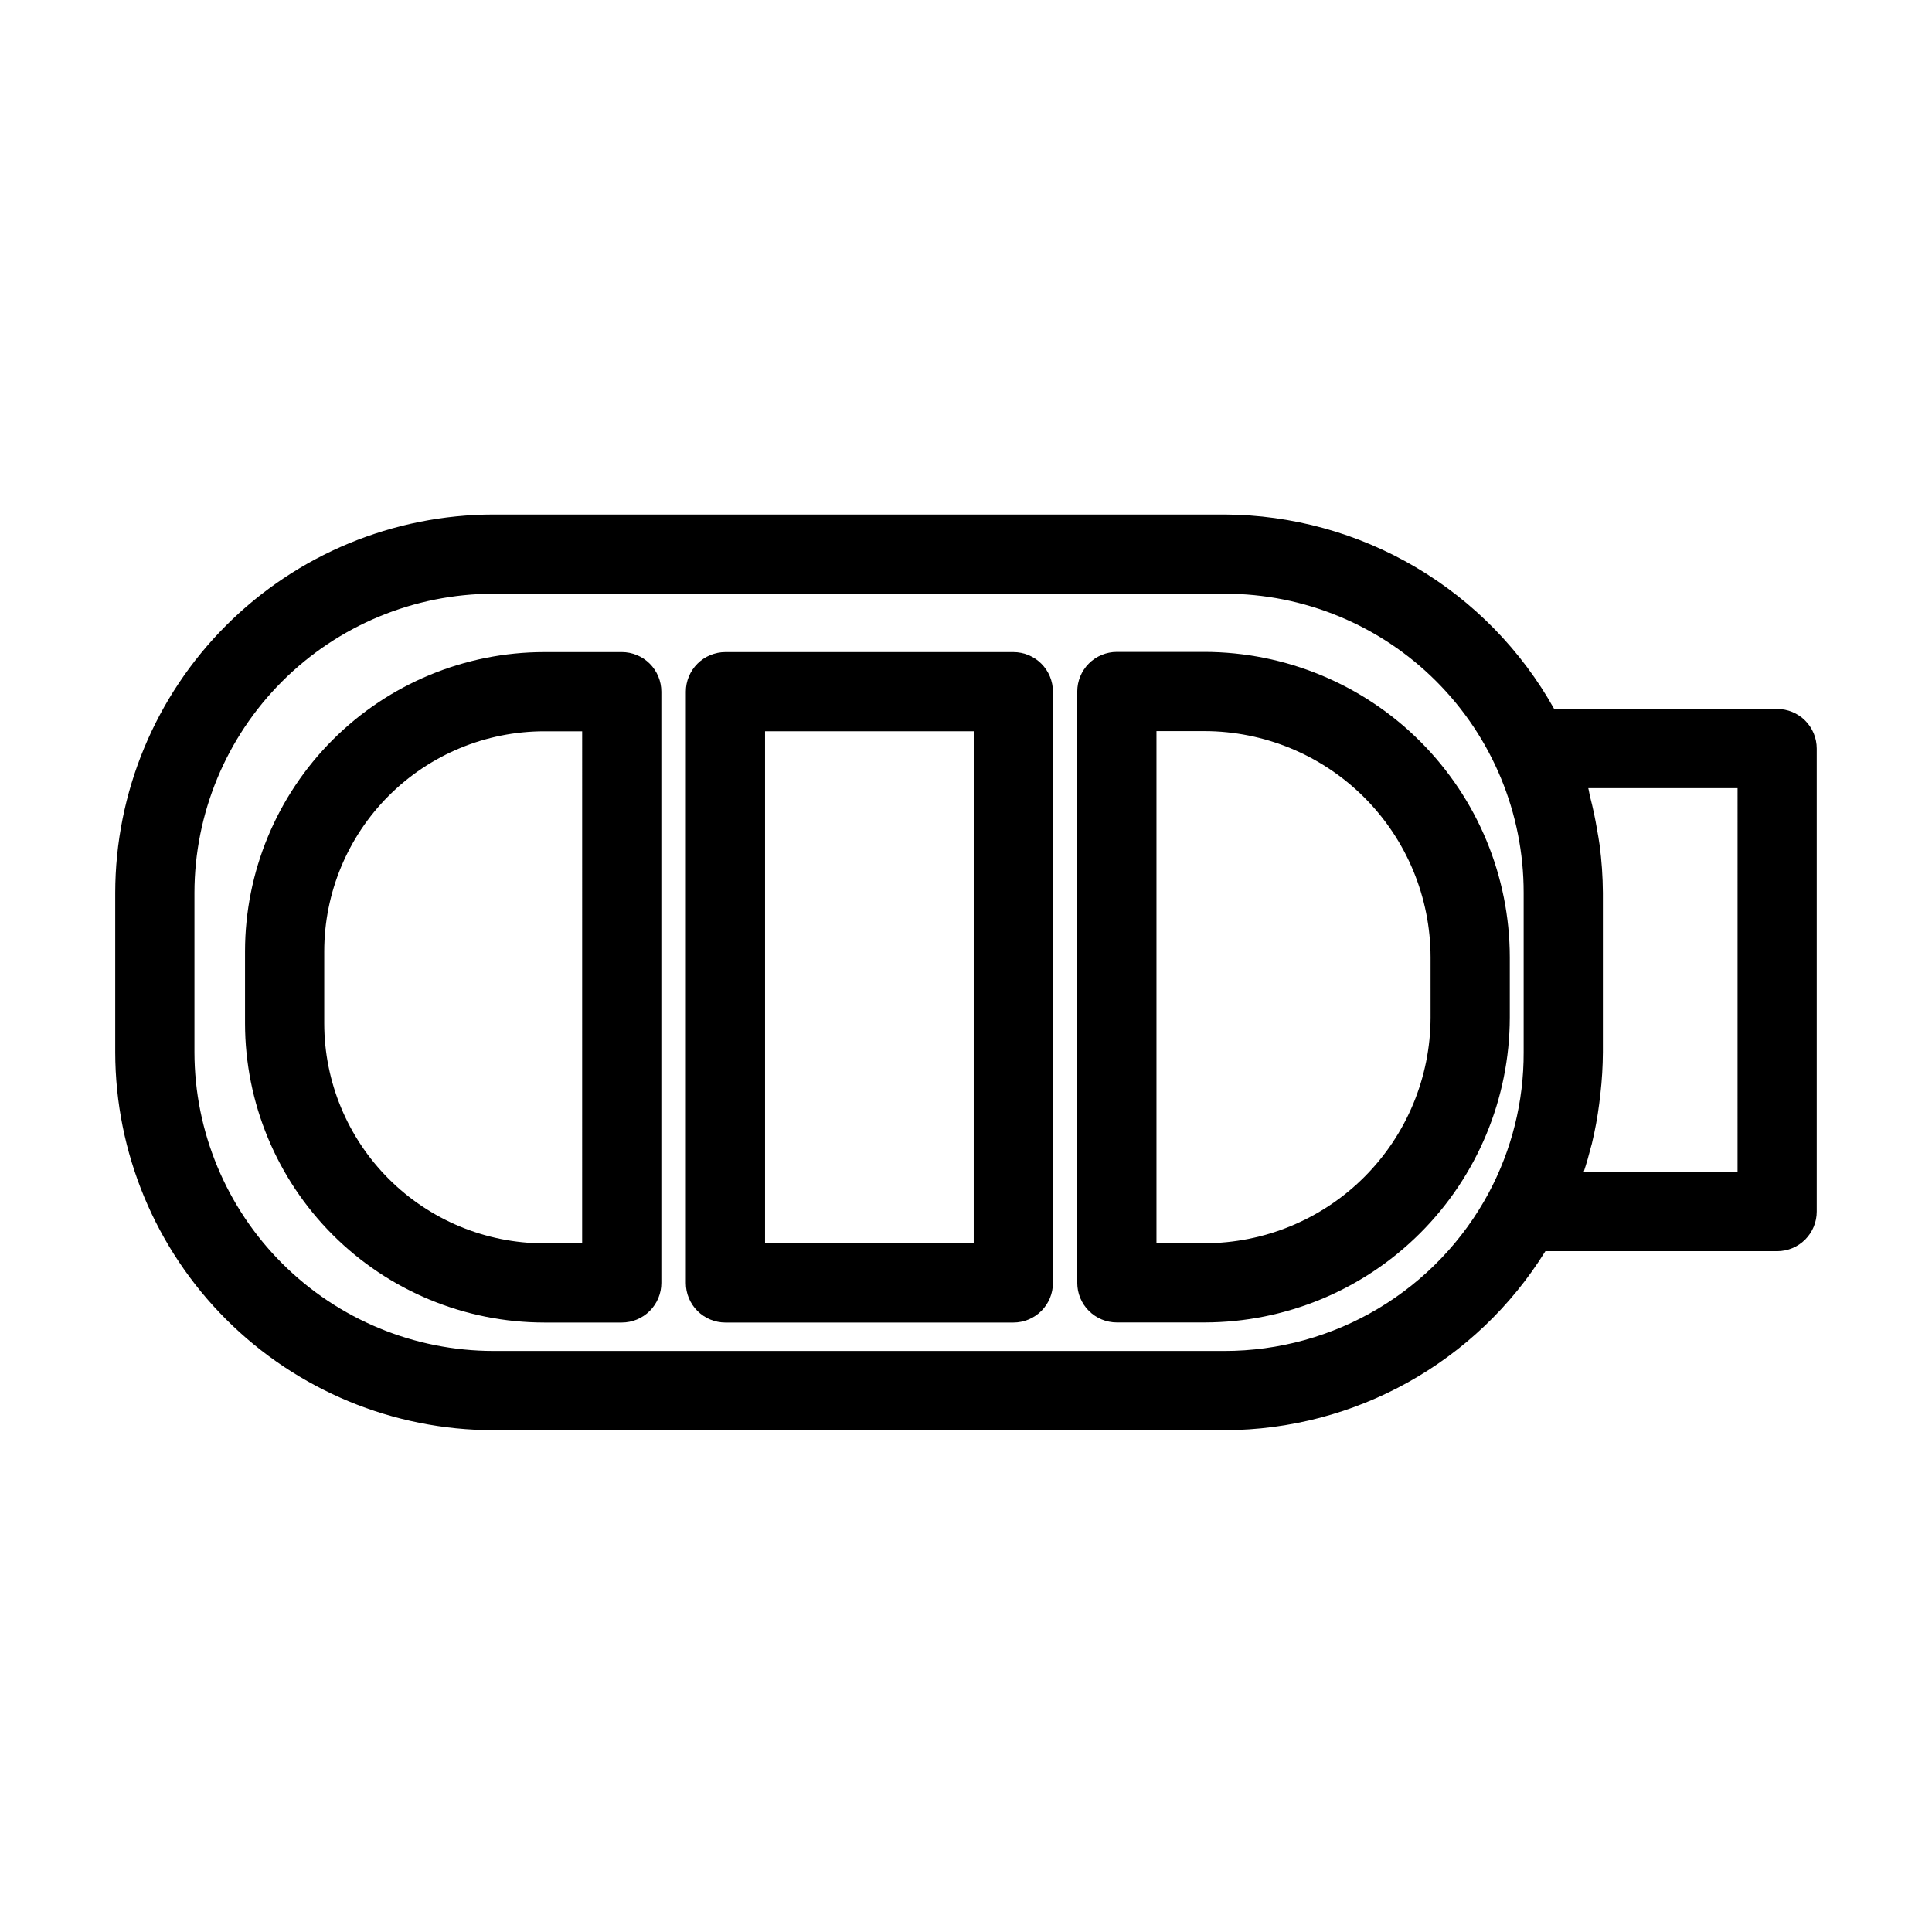 <?xml version="1.0" encoding="UTF-8"?>
<!-- Uploaded to: SVG Repo, www.svgrepo.com, Generator: SVG Repo Mixer Tools -->
<svg fill="#000000" width="800px" height="800px" version="1.1" viewBox="144 144 512 512" xmlns="http://www.w3.org/2000/svg">
 <g>
  <path d="m614.96 331.88h-59.09c-8.691-15.551-21.355-28.516-36.699-37.57-15.344-9.055-32.816-13.871-50.633-13.961h-193.76 0.004c-26.578 0.031-52.059 10.598-70.852 29.391-18.793 18.789-29.363 44.27-29.395 70.844v42.305c0.043 26.562 10.625 52.02 29.418 70.793 18.793 18.77 44.266 29.32 70.828 29.332h193.76-0.004c34.625-0.074 66.762-18.008 85.008-47.438h61.418-0.004c2.785 0.004 5.457-1.102 7.426-3.07 1.965-1.969 3.07-4.641 3.07-7.426v-122.7c0-2.781-1.105-5.453-3.07-7.422-1.969-1.969-4.641-3.074-7.426-3.074zm-146.42 170.14h-193.76 0.004c-20.996-0.008-41.133-8.344-55.992-23.18-14.855-14.836-23.223-34.957-23.262-55.953v-42.305c0.023-21.008 8.383-41.152 23.242-56.008 14.855-14.855 35-23.211 56.012-23.234h193.76-0.004c21.027-0.023 41.195 8.316 56.062 23.184 14.867 14.867 23.207 35.035 23.184 56.059v42.305c0.047 12.996-3.137 25.801-9.27 37.258l-0.004 0.008h0.004c-6.797 12.645-16.891 23.219-29.211 30.59-12.32 7.371-26.406 11.27-40.766 11.277zm135.93-47.438-40.773 0.004c0.762-2.277 1.406-4.586 2-6.914 0.047-0.188 0.113-0.371 0.16-0.559 0.848-3.508 1.5-7.059 1.957-10.637 0.117-0.863 0.215-1.73 0.309-2.602 0.418-3.648 0.637-7.316 0.66-10.988v-42.305c-0.027-4.269-0.32-8.535-0.887-12.773-0.164-1.305-0.426-2.586-0.641-3.879-0.492-2.945-1.102-5.863-1.859-8.754-0.199-0.762-0.273-1.551-0.488-2.309h39.566z"/>
  <path d="m308.77 316.81h-20.574c-21.016 0.027-41.164 8.387-56.023 23.25-14.859 14.859-23.215 35.008-23.238 56.023v19.137c0.023 21.016 8.383 41.164 23.242 56.027 14.859 14.859 35.008 23.219 56.023 23.242h20.57c2.785 0 5.453-1.105 7.422-3.074s3.074-4.637 3.074-7.422v-156.69c0-2.785-1.105-5.453-3.074-7.422s-4.637-3.074-7.422-3.074zm-10.496 156.69h-10.078c-15.449-0.016-30.262-6.164-41.184-17.09-10.926-10.926-17.07-25.738-17.086-41.188v-19.137c0.016-15.449 6.16-30.262 17.082-41.188 10.926-10.93 25.738-17.074 41.191-17.094h10.078z"/>
  <path d="m544.11 397.69c-0.023-21.457-8.559-42.027-23.734-57.199-15.172-15.172-35.742-23.703-57.199-23.727h-23.195c-2.785 0-5.453 1.105-7.422 3.074s-3.074 4.641-3.074 7.422v156.71c0 2.785 1.105 5.457 3.074 7.426s4.637 3.074 7.422 3.07h23.195c21.441-0.008 42.008-8.52 57.18-23.672 15.172-15.152 23.715-35.703 23.754-57.148zm-20.992 15.953c-0.031 15.879-6.359 31.094-17.598 42.312-11.238 11.215-26.465 17.516-42.344 17.52h-12.699v-135.72h12.699c15.891 0.016 31.125 6.336 42.363 17.57 11.238 11.238 17.559 26.473 17.578 42.363z"/>
  <path d="m412.54 316.81h-76.289c-2.785 0-5.453 1.105-7.422 3.074s-3.074 4.637-3.074 7.422v156.69c0 2.785 1.105 5.453 3.074 7.422s4.637 3.074 7.422 3.074h76.289c2.785 0 5.457-1.105 7.426-3.074s3.074-4.637 3.07-7.422v-156.69c0.004-2.785-1.102-5.453-3.07-7.422s-4.641-3.074-7.426-3.074zm-10.496 156.69h-55.297v-135.7h55.301z"/>
 </g>
</svg>